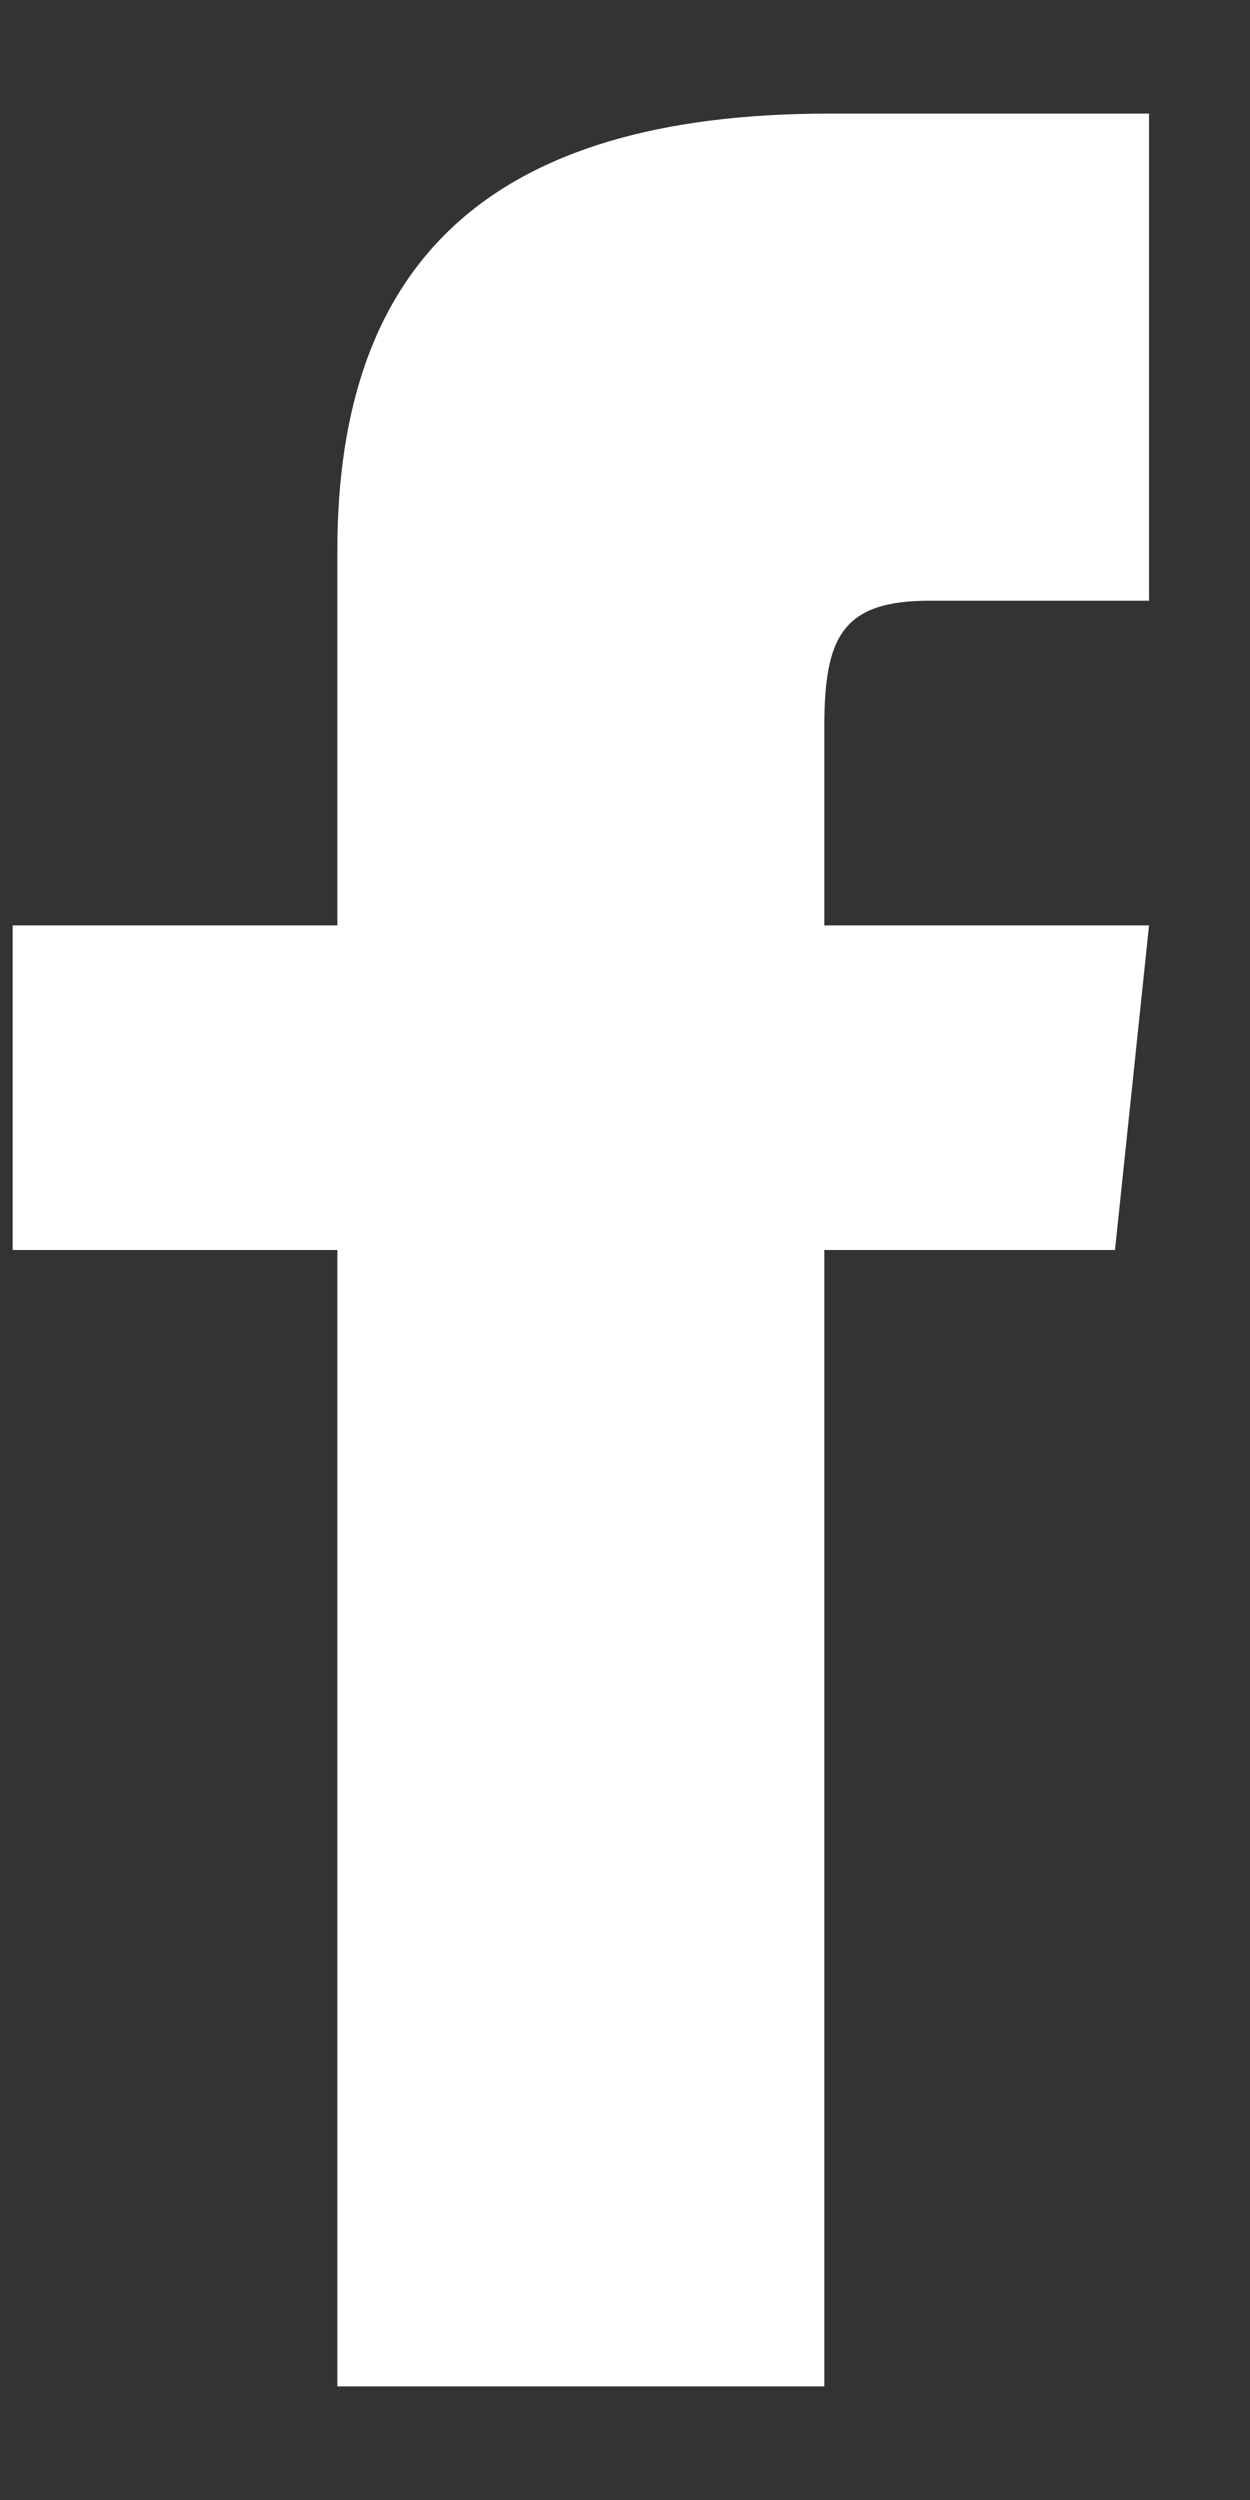 <svg width="9" height="18" viewBox="0 0 9 18" fill="none" xmlns="http://www.w3.org/2000/svg">
<rect x="0" y="0" width="9" height="18" fill="#333333" stroke="none"/>
<path d="M8.273 4.325H6.695C6.066 4.325 5.935 4.583 5.935 5.234V6.663H8.273L8.028 9H5.935V17.182H2.429V9H0.091V6.663H2.429V3.965C2.429 1.897 3.517 0.818 5.969 0.818H8.273V4.325Z" fill="white"/>
</svg>
